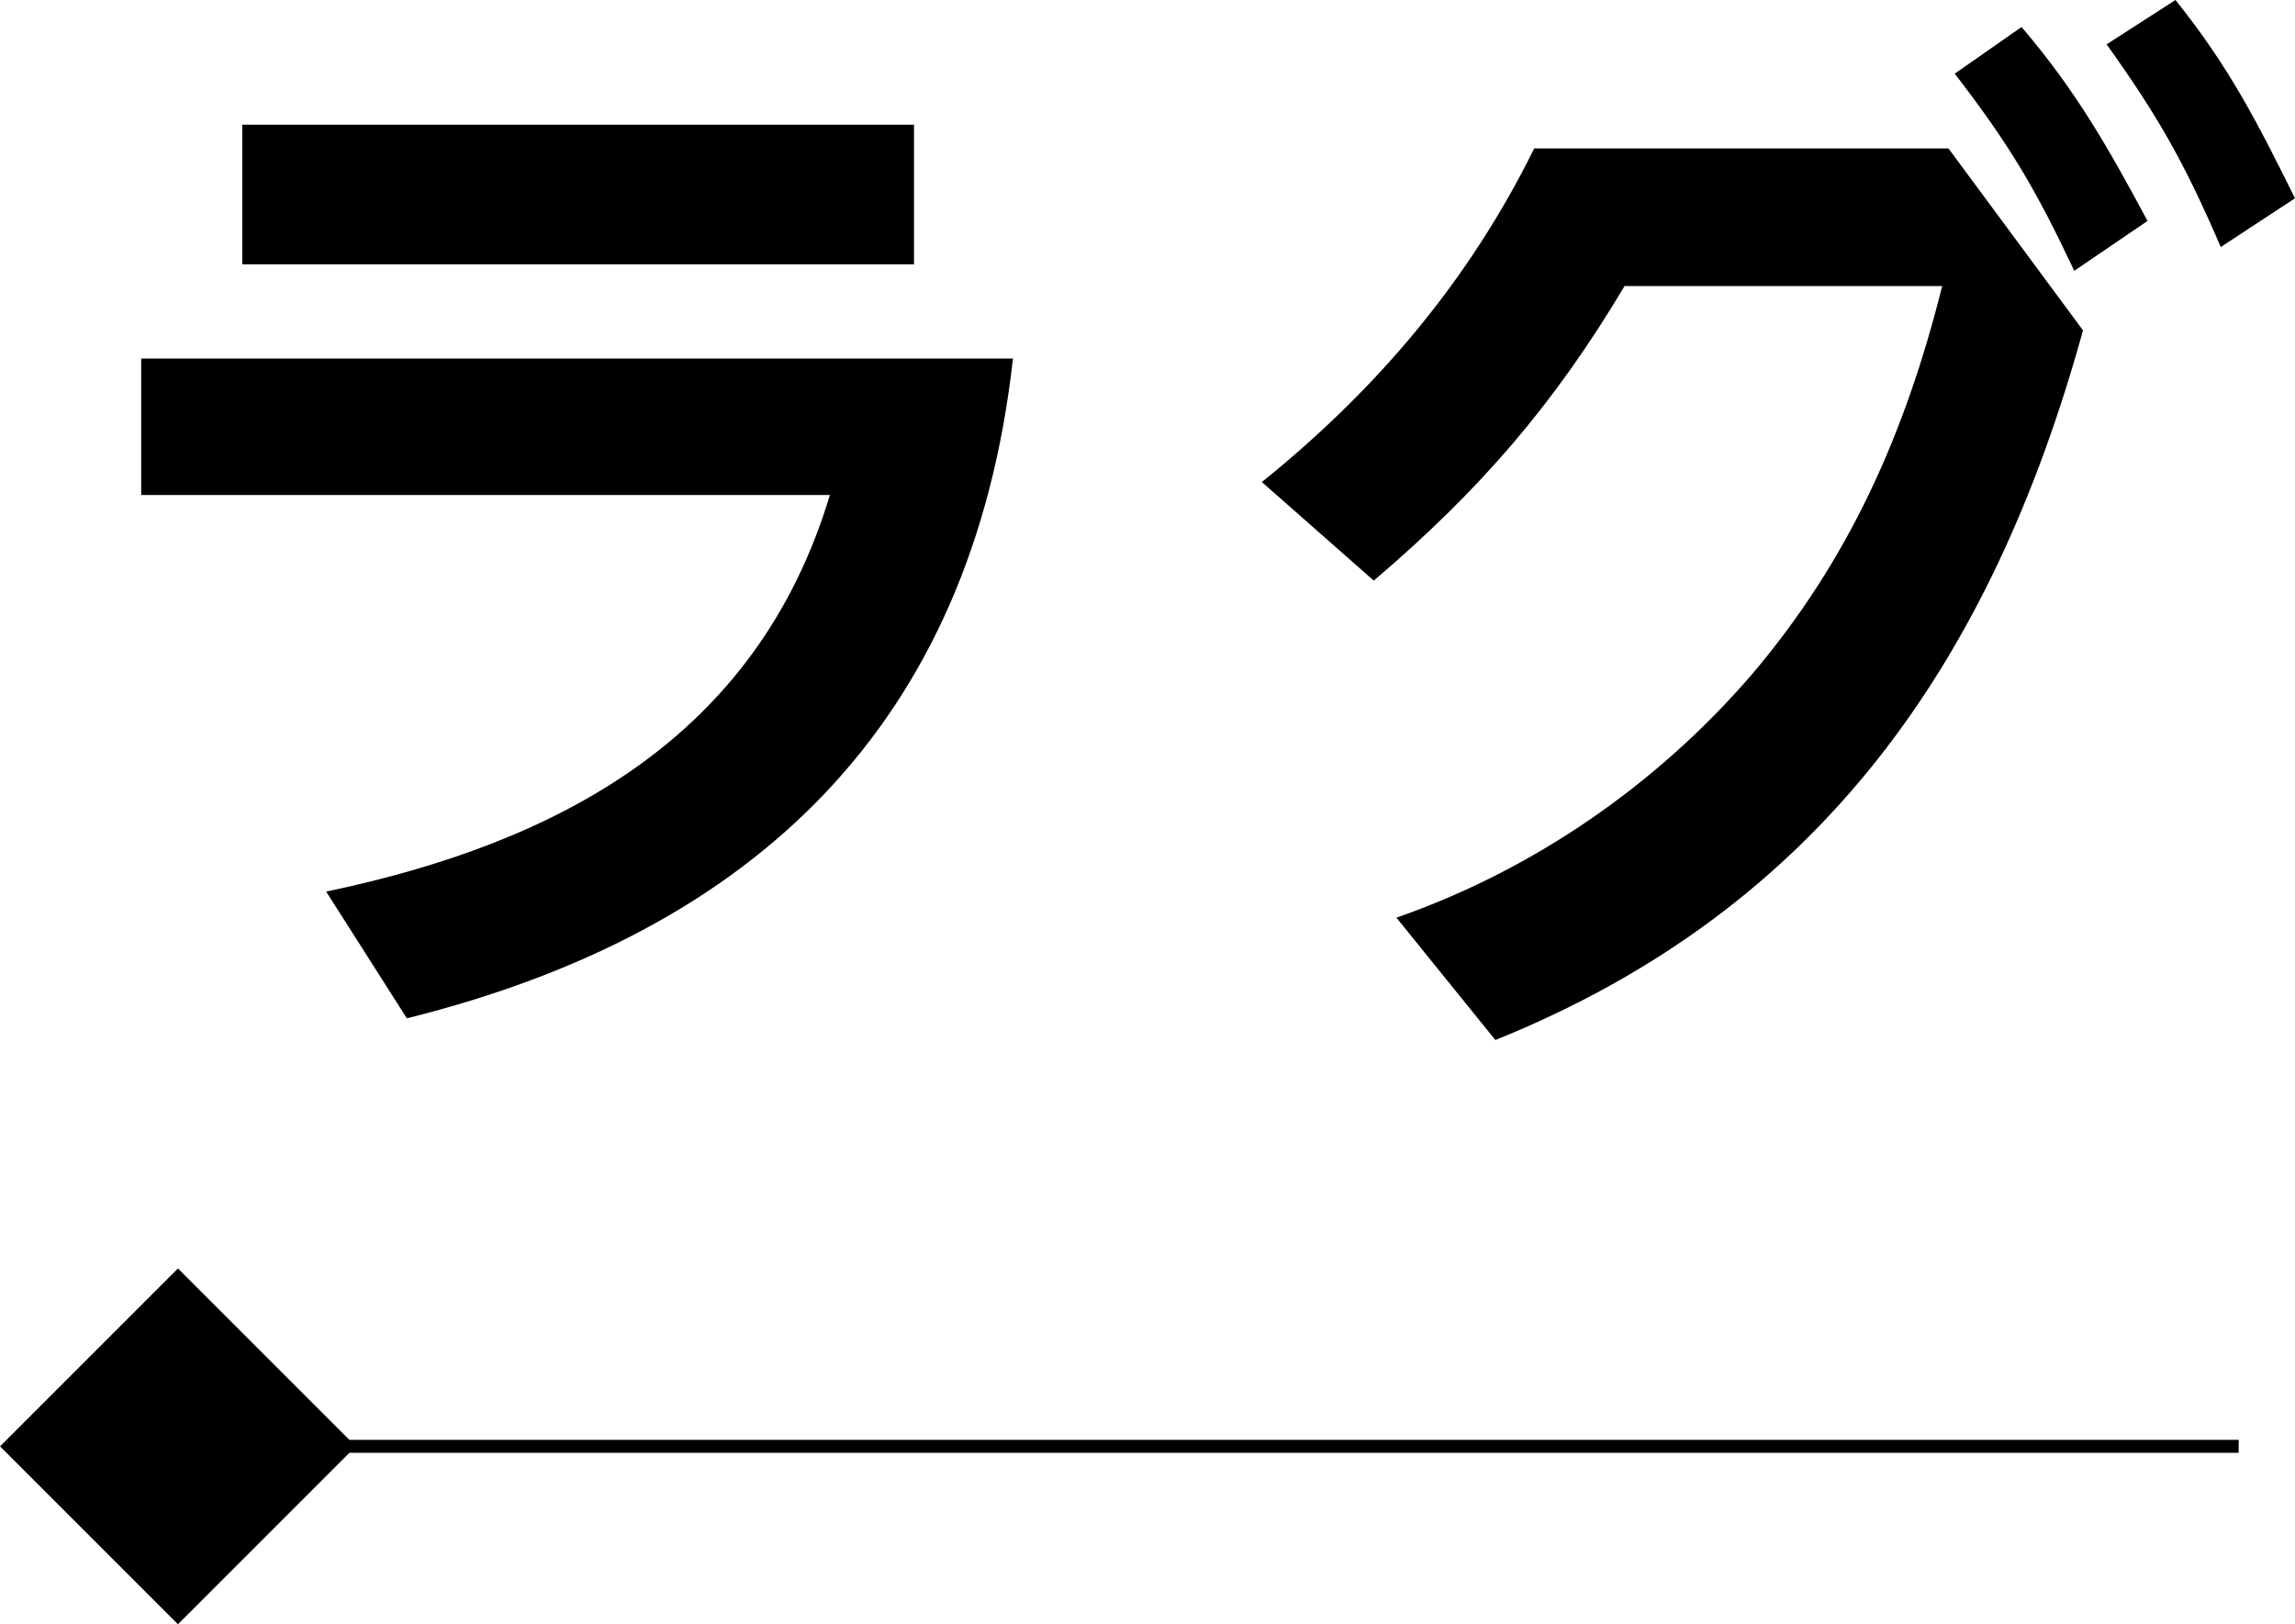 <?xml version="1.0" encoding="UTF-8"?><svg id="b" xmlns="http://www.w3.org/2000/svg" width="120.6" height="85.35" viewBox="0 0 120.6 85.35"><g id="c"><rect x="3.08" y="69.73" width="12.54" height="12.54" transform="translate(56.48 15.65) rotate(45)" stroke="#000" stroke-miterlimit="10" stroke-width=".68"/><line x1="12.28" y1="76" x2="117.64" y2="76" fill="none" stroke="#000" stroke-miterlimit="10" stroke-width=".68"/><path d="M53.23,18.84c-2.15,19.24-13.58,30.12-31.85,34.67l-4.24-6.66c12.22-2.56,22.63-8.08,26.47-20.84H7.42v-7.17h45.82ZM48.03,6.55v7.34H12.73v-7.34h35.3Z"/><path d="M102.39,7.8l7.07,9.56c-4.81,17.42-13.8,30.4-30.88,37.29l-5.2-6.43c7.18-2.5,13.63-6.95,18.61-12.7,5.2-6.09,8.15-12.81,10.07-20.49h-16.69c-3.73,6.26-7.64,10.76-13.18,15.48l-5.88-5.18c6-4.84,10.86-10.53,14.31-17.53h21.78ZM106.23,1.42c2.83,3.3,4.58,6.38,6.62,10.19l-3.85,2.62c-2.04-4.33-3.39-6.6-6.28-10.36l3.51-2.45ZM114.32,0c2.83,3.53,4.3,6.43,6.28,10.42l-3.9,2.56c-1.87-4.33-3.22-6.77-6-10.65l3.62-2.33Z"/></g></svg>
